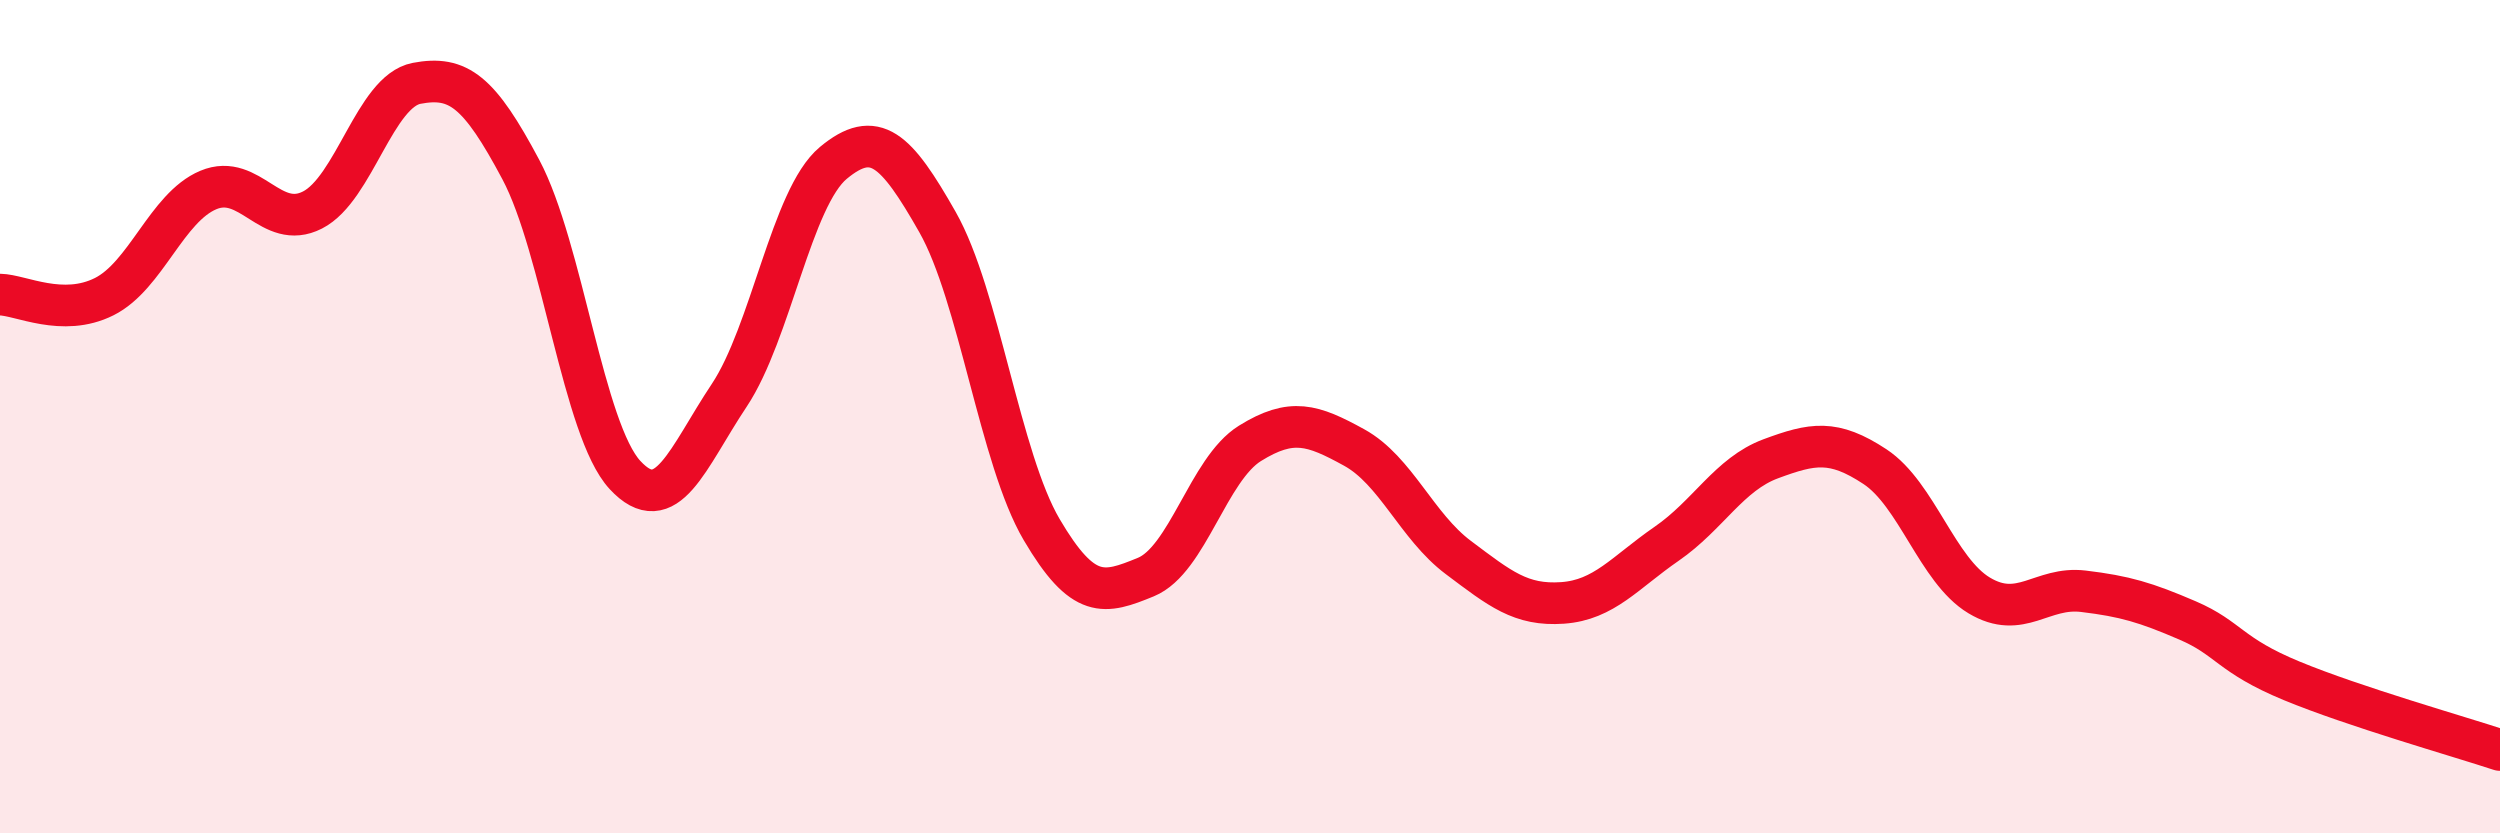 
    <svg width="60" height="20" viewBox="0 0 60 20" xmlns="http://www.w3.org/2000/svg">
      <path
        d="M 0,7.07 C 0.5,7.08 1.5,7.62 2.5,7.12 C 3.5,6.62 4,4.98 5,4.56 C 6,4.14 6.5,5.55 7.5,5.04 C 8.5,4.53 9,2.19 10,2 C 11,1.81 11.5,2.19 12.5,4.07 C 13.5,5.95 14,10.32 15,11.4 C 16,12.48 16.5,10.99 17.5,9.49 C 18.5,7.99 19,4.74 20,3.91 C 21,3.08 21.5,3.57 22.5,5.33 C 23.5,7.09 24,11.01 25,12.71 C 26,14.41 26.5,14.26 27.5,13.85 C 28.5,13.44 29,11.26 30,10.64 C 31,10.02 31.5,10.19 32.5,10.74 C 33.5,11.29 34,12.63 35,13.38 C 36,14.13 36.5,14.54 37.5,14.47 C 38.5,14.4 39,13.74 40,13.05 C 41,12.36 41.5,11.38 42.5,11.01 C 43.5,10.64 44,10.54 45,11.2 C 46,11.86 46.5,13.69 47.5,14.29 C 48.5,14.89 49,14.07 50,14.19 C 51,14.31 51.5,14.46 52.5,14.89 C 53.5,15.32 53.5,15.72 55,16.34 C 56.5,16.96 59,17.67 60,18L60 20L0 20Z"
        fill="#EB0A25"
        opacity="0.1"
        stroke-linecap="round"
        stroke-linejoin="round"
      />
      <path
        d="M 0,7.07 C 0.5,7.08 1.5,7.62 2.5,7.12 C 3.5,6.62 4,4.98 5,4.56 C 6,4.14 6.5,5.55 7.5,5.04 C 8.5,4.53 9,2.19 10,2 C 11,1.81 11.5,2.19 12.5,4.07 C 13.5,5.95 14,10.32 15,11.4 C 16,12.48 16.5,10.99 17.5,9.49 C 18.5,7.99 19,4.74 20,3.91 C 21,3.08 21.5,3.57 22.5,5.33 C 23.5,7.09 24,11.01 25,12.71 C 26,14.41 26.5,14.26 27.5,13.85 C 28.5,13.44 29,11.26 30,10.64 C 31,10.02 31.5,10.19 32.5,10.74 C 33.5,11.29 34,12.63 35,13.38 C 36,14.13 36.5,14.54 37.5,14.47 C 38.5,14.4 39,13.74 40,13.05 C 41,12.36 41.5,11.38 42.5,11.01 C 43.5,10.64 44,10.54 45,11.2 C 46,11.86 46.5,13.69 47.5,14.29 C 48.5,14.89 49,14.07 50,14.19 C 51,14.31 51.5,14.46 52.5,14.89 C 53.5,15.32 53.5,15.72 55,16.34 C 56.5,16.96 59,17.67 60,18"
        stroke="#EB0A25"
        stroke-width="1"
        fill="none"
        stroke-linecap="round"
        stroke-linejoin="round"
      />
    </svg>
  